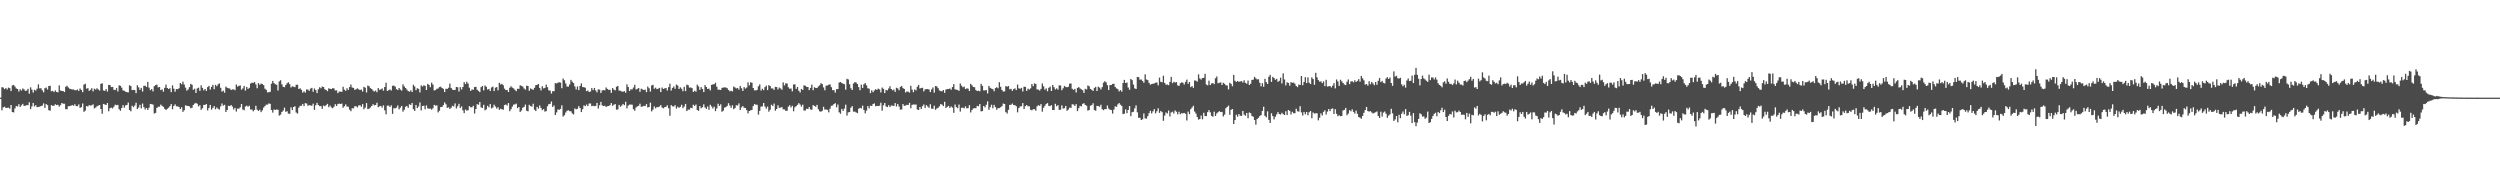 <?xml version="1.0" encoding="UTF-8"?>
<svg xmlns="http://www.w3.org/2000/svg" width="1920" height="150">
  <path d="M0 75.000h1v1.000H0zM1 66.969h1v17.780H1zM2 67.212h1v15.277H2zM3 68.462h1v13.475H3zM4 67.636h1v15.250H4zM5 68.693h1v14.155H5zM6 67.265h1v15.377H6zM7 67.683h1v15.822H7zM8 69.946h1v10.714H8zM9 65.606h1v20.467H9zM10 65.208h1v21.101H10zM11 66.470h1v16.806H11zM12 67.897h1v13.537H12zM13 68.331h1v13.460H13zM14 70.314h1v9.692H14zM15 68.581h1v13.607H15zM16 69.537h1v11.363H16zM17 67.930h1v11.864H17zM18 68.666h1v12.746H18zM19 69.859h1v11.274H19zM20 69.527h1v11.237H20zM21 68.195h1v12.619H21zM22 71.923h1v6.595H22zM23 67.068h1v16.735H23zM24 68.798h1v12.911H24zM25 71.064h1v7.990H25zM26 68.969h1v12.729H26zM27 69.572h1v11.221H27zM28 68.118h1v14.207H28zM29 64.785h1v17.317H29zM30 67.838h1v14.091H30zM31 67.788h1v13.647H31zM32 69.388h1v11.717H32zM33 70.926h1v8.465H33zM34 67.766h1v15.069H34zM35 67.246h1v12.636H35zM36 68.774h1v11.952H36zM37 66.097h1v18.520H37zM38 65.843h1v19.190H38zM39 70.102h1v10.660H39zM40 69.789h1v11.508H40zM41 70.736h1v10.486H41zM42 69.408h1v10.670H42zM43 70.592h1v10.097H43zM44 70.926h1v9.558H44zM45 65.585h1v16.341H45zM46 69.485h1v11.235H46zM47 69.896h1v9.216H47zM48 69.931h1v9.755H48zM49 70.709h1v8.956H49zM50 66.667h1v17.187H50zM51 65.825h1v18.043H51zM52 67.170h1v14.415H52zM53 68.072h1v13.416H53zM54 68.471h1v12.707H54zM55 68.781h1v11.895H55zM56 68.636h1v12.575H56zM57 69.266h1v10.804H57zM58 69.303h1v12.152H58zM59 68.723h1v12.863H59zM60 69.821h1v10.335H60zM61 67.935h1v14.896H61zM62 69.091h1v13.238H62zM63 70.777h1v8.673H63zM64 64.950h1v20.954H64zM65 64.300h1v20.637H65zM66 68.106h1v13.373H66zM67 67.664h1v14.150H67zM68 69.803h1v10.944H68zM69 68.945h1v12.170H69zM70 67.712h1v13.115H70zM71 70.201h1v9.967H71zM72 68.107h1v15.144H72zM73 68.779h1v13.838H73zM74 67.785h1v13.860H74zM75 68.715h1v12.395H75zM76 69.556h1v11.089H76zM77 64.431h1v19.292H77zM78 63.953h1v23.398H78zM79 69.428h1v10.412H79zM80 69.762h1v10.471H80zM81 68.382h1v12.282H81zM82 70.323h1v8.809H82zM83 65.194h1v20.273H83zM84 65.331h1v17.762H84zM85 66.850h1v15.848H85zM86 66.789h1v16.532H86zM87 68.908h1v13.026H87zM88 69.188h1v11.179H88zM89 67.680h1v13.099H89zM90 70.254h1v10.277H90zM91 65.514h1v18.413H91zM92 65.877h1v19.225H92zM93 67.310h1v15.645H93zM94 69.402h1v11.354H94zM95 69.704h1v12.990H95zM96 70.443h1v10.519H96zM97 70.741h1v9.838H97zM98 70.976h1v7.779H98zM99 65.489h1v19.016H99zM100 66.121h1v19.405H100zM101 69.187h1v12.000H101zM102 69.023h1v13.245H102zM103 69.186h1v11.876H103zM104 71.515h1v7.385H104zM105 65.465h1v18.297H105zM106 67.069h1v15.522H106zM107 68.981h1v11.528H107zM108 67.492h1v15.765H108zM109 70.287h1v9.212H109zM110 65.871h1v16.387H110zM111 65.832h1v18.297H111zM112 66.790h1v16.159H112zM113 62.853h1v21.576H113zM114 67.317h1v15.408H114zM115 69.284h1v10.551H115zM116 68.367h1v11.655H116zM117 70.201h1v10.147H117zM118 66.176h1v20.995H118zM119 65.323h1v21.375H119zM120 64.983h1v17.915H120zM121 67.115h1v14.857H121zM122 66.812h1v15.085H122zM123 69.214h1v11.124H123zM124 68.600h1v12.726H124zM125 70.402h1v11.658H125zM126 67.441h1v16.162H126zM127 64.985h1v19.557H127zM128 67.563h1v15.985H128zM129 68.379h1v14.378H129zM130 67.753h1v13.832H130zM131 70.738h1v9.211H131zM132 65.589h1v18.340H132zM133 68.092h1v13.261H133zM134 70.415h1v9.722H134zM135 68.339h1v13.308H135zM136 68.527h1v13.123H136zM137 67.807h1v14.349H137zM138 63.736h1v19.999H138zM139 64.721h1v17.704H139zM140 62.670h1v23.259H140zM141 64.942h1v19.718H141zM142 67.259h1v13.641H142zM143 69.571h1v11.709H143zM144 68.690h1v12.716H144zM145 66.921h1v14.802H145zM146 64.398h1v18.736H146zM147 65.120h1v17.615H147zM148 68.969h1v11.597H148zM149 68.171h1v11.401H149zM150 71.388h1v7.621H150zM151 67.878h1v11.847H151zM152 67.323h1v14.401H152zM153 69.810h1v10.995H153zM154 65.527h1v18.823H154zM155 67.493h1v15.645H155zM156 69.388h1v11.217H156zM157 68.362h1v12.172H157zM158 69.846h1v10.056H158zM159 66.931h1v17.920H159zM160 65.934h1v16.971H160zM161 68.789h1v11.807H161zM162 66.718h1v17.507H162zM163 65.174h1v17.682H163zM164 68.527h1v12.935H164zM165 65.172h1v18.762H165zM166 66.194h1v16.389H166zM167 64.833h1v18.724H167zM168 64.029h1v20.153H168zM169 67.442h1v14.275H169zM170 70.366h1v9.085H170zM171 69.645h1v11.499H171zM172 71.194h1v9.282H172zM173 66.497h1v19.532H173zM174 67.425h1v17.062H174zM175 67.777h1v13.484H175zM176 67.996h1v13.513H176zM177 69.111h1v11.524H177zM178 68.668h1v13.178H178zM179 68.618h1v15.466H179zM180 69.281h1v13.580H180zM181 64.933h1v20.704H181zM182 66.529h1v16.852H182zM183 65.950h1v17.493H183zM184 65.562h1v16.872H184zM185 68.854h1v11.023H185zM186 67.954h1v16.123H186zM187 66.002h1v18.736H187zM188 69.599h1v12.231H188zM189 66.750h1v14.388H189zM190 68.276h1v13.658H190zM191 67.425h1v13.794H191zM192 64.177h1v19.965H192zM193 63.509h1v20.613H193zM194 63.701h1v21.818H194zM195 62.965h1v21.467H195zM196 64.801h1v16.440H196zM197 67.764h1v16.475H197zM198 63.846h1v21.389H198zM199 65.112h1v19.150H199zM200 64.143h1v21.972H200zM201 64.543h1v20.245H201zM202 65.385h1v17.247H202zM203 68.073h1v13.425H203zM204 69.014h1v11.366H204zM205 70.944h1v9.384H205zM206 70.788h1v8.644H206zM207 70.519h1v9.260H207zM208 64.288h1v20.172H208zM209 62.167h1v24.308H209zM210 63.836h1v20.278H210zM211 64.741h1v19.669H211zM212 65.069h1v19.016H212zM213 69.463h1v14.888H213zM214 62.496h1v26.291H214zM215 61.634h1v26.431H215zM216 64.744h1v21.280H216zM217 66.666h1v18.262H217zM218 66.945h1v15.719H218zM219 65.273h1v20.659H219zM220 63.932h1v21.492H220zM221 63.168h1v24.061H221zM222 64.636h1v22.749H222zM223 67.188h1v15.258H223zM224 66.316h1v18.193H224zM225 66.582h1v15.582H225zM226 66.992h1v14.626H226zM227 65.185h1v21.251H227zM228 65.005h1v22.247H228zM229 68.291h1v14.400H229zM230 67.851h1v13.414H230zM231 68.936h1v12.319H231zM232 71.112h1v8.715H232zM233 70.151h1v11.338H233zM234 71.133h1v8.048H234zM235 68.659h1v10.832H235zM236 68.800h1v12.449H236zM237 69.744h1v10.940H237zM238 68.046h1v12.958H238zM239 67.507h1v13.693H239zM240 70.459h1v9.152H240zM241 67.955h1v16.445H241zM242 69.189h1v11.675H242zM243 71.481h1v7.534H243zM244 68.549h1v12.073H244zM245 67.006h1v14.507H245zM246 67.796h1v13.734H246zM247 66.456h1v17.132H247zM248 66.815h1v14.216H248zM249 68.532h1v13.065H249zM250 69.121h1v11.615H250zM251 70.057h1v9.689H251zM252 67.830h1v14.478H252zM253 68.244h1v12.808H253zM254 68.379h1v14.098H254zM255 67.741h1v15.400H255zM256 67.889h1v14.069H256zM257 69.476h1v10.557H257zM258 69.381h1v12.037H258zM259 71.550h1v8.405H259zM260 70.349h1v9.203H260zM261 70.333h1v9.549H261zM262 70.531h1v8.992H262zM263 66.627h1v16.110H263zM264 68.842h1v12.796H264zM265 69.774h1v10.408H265zM266 67.780h1v14.025H266zM267 69.059h1v12.919H267zM268 66.871h1v17.363H268zM269 64.912h1v20.465H269zM270 67.178h1v15.902H270zM271 67.531h1v15.695H271zM272 68.999h1v12.590H272zM273 68.568h1v13.030H273zM274 67.853h1v14.624H274zM275 68.561h1v12.446H275zM276 69.168h1v11.637H276zM277 68.693h1v13.303H277zM278 70.290h1v9.703H278zM279 66.664h1v17.263H279zM280 67.387h1v15.270H280zM281 71.011h1v8.215H281zM282 65.690h1v18.056H282zM283 66.240h1v17.243H283zM284 67.671h1v14.884H284zM285 68.332h1v13.061H285zM286 69.556h1v10.474H286zM287 70.302h1v10.619H287zM288 69.509h1v11.114H288zM289 70.819h1v8.073H289zM290 67.656h1v14.706H290zM291 68.947h1v12.718H291zM292 68.682h1v12.667H292zM293 67.923h1v14.732H293zM294 69.621h1v11.254H294zM295 66.799h1v17.952H295zM296 63.558h1v24.265H296zM297 69.821h1v11.301H297zM298 69.341h1v11.739H298zM299 68.732h1v13.464H299zM300 69.486h1v11.387H300zM301 65.891h1v21.538H301zM302 65.733h1v17.439H302zM303 66.524h1v16.666H303zM304 68.429h1v14.209H304zM305 69.153h1v11.847H305zM306 67.600h1v16.360H306zM307 68.795h1v13.890H307zM308 69.559h1v11.799H308zM309 64.767h1v20.986H309zM310 66.332h1v18.006H310zM311 67.602h1v14.377H311zM312 68.759h1v12.647H312zM313 69.928h1v12.855H313zM314 70.396h1v9.672H314zM315 69.378h1v11.248H315zM316 70.648h1v8.409H316zM317 65.083h1v18.769H317zM318 66.391h1v18.803H318zM319 69.267h1v11.356H319zM320 67.749h1v15.240H320zM321 68.253h1v13.539H321zM322 70.964h1v7.719H322zM323 65.531h1v19.255H323zM324 66.465h1v14.943H324zM325 65.530h1v15.678H325zM326 65.883h1v18.044H326zM327 69.134h1v11.833H327zM328 64.420h1v18.793H328zM329 65.241h1v18.308H329zM330 66.979h1v16.356H330zM331 63.492h1v20.756H331zM332 64.921h1v18.268H332zM333 69.475h1v11.074H333zM334 69.155h1v12.014H334zM335 68.206h1v12.700H335zM336 67.931h1v18.383H336zM337 66.855h1v18.174H337zM338 66.584h1v15.620H338zM339 67.601h1v14.599H339zM340 68.230h1v12.518H340zM341 70.662h1v7.980H341zM342 68.168h1v11.921H342zM343 68.314h1v14.519H343zM344 67.365h1v14.993H344zM345 64.206h1v19.496H345zM346 67.546h1v15.186H346zM347 68.793h1v12.429H347zM348 69.149h1v12.593H348zM349 69.028h1v10.383H349zM350 66.749h1v16.567H350zM351 67.043h1v14.616H351zM352 70.273h1v9.441H352zM353 66.929h1v16.035H353zM354 68.715h1v13.002H354zM355 66.811h1v17.924H355zM356 63.093h1v23.806H356zM357 64.576h1v19.537H357zM358 62.748h1v22.188H358zM359 64.174h1v20.492H359zM360 67.346h1v14.160H360zM361 69.783h1v12.606H361zM362 68.719h1v13.724H362zM363 68.938h1v12.320H363zM364 66.889h1v20.311H364zM365 66.646h1v17.084H365zM366 68.921h1v11.120H366zM367 69.769h1v10.662H367zM368 70.733h1v7.613H368zM369 66.898h1v15.541H369zM370 66.002h1v16.952H370zM371 69.418h1v11.060H371zM372 65.620h1v19.110H372zM373 66.621h1v17.326H373zM374 68.748h1v12.501H374zM375 68.307h1v14.111H375zM376 69.848h1v10.091H376zM377 67.190h1v16.083H377zM378 66.500h1v16.092H378zM379 69.961h1v10.440H379zM380 67.304h1v14.505H380zM381 66.863h1v16.518H381zM382 69.368h1v13.005H382zM383 63.560h1v20.804H383zM384 64.889h1v18.599H384zM385 64.380h1v19.514H385zM386 65.504h1v18.761H386zM387 68.074h1v12.648H387zM388 69.224h1v10.988H388zM389 69.052h1v12.006H389zM390 70.668h1v8.473H390zM391 67.400h1v18.010H391zM392 66.251h1v17.683H392zM393 67.276h1v14.604H393zM394 67.868h1v12.471H394zM395 69.042h1v11.133H395zM396 70.043h1v9.499H396zM397 68.144h1v14.886H397zM398 68.226h1v13.964H398zM399 65.461h1v20.613H399zM400 65.944h1v18.929H400zM401 66.508h1v16.239H401zM402 67.925h1v14.195H402zM403 68.852h1v11.476H403zM404 65.777h1v19.256H404zM405 66.037h1v19.476H405zM406 69.749h1v10.759H406zM407 67.892h1v13.568H407zM408 68.491h1v13.370H408zM409 68.962h1v10.711H409zM410 67.443h1v16.821H410zM411 65.408h1v19.867H411zM412 65.183h1v16.928H412zM413 64.456h1v19.019H413zM414 67.512h1v13.482H414zM415 69.406h1v13.476H415zM416 66.227h1v18.340H416zM417 67.872h1v15.922H417zM418 67.479h1v18.246H418zM419 65.043h1v20.304H419zM420 66.959h1v14.649H420zM421 69.365h1v10.603H421zM422 69.572h1v10.200H422zM423 71.812h1v6.192H423zM424 69.992h1v12.146H424zM425 70.117h1v10.892H425zM426 63.785h1v24.539H426zM427 64.125h1v22.221H427zM428 63.451h1v20.610H428zM429 63.244h1v21.100H429zM430 63.456h1v20.167H430zM431 67.746h1v13.161H431zM432 60.323h1v29.149H432zM433 61.619h1v26.927H433zM434 64.102h1v22.323H434zM435 66.443h1v18.628H435zM436 66.508h1v18.179H436zM437 64.797h1v20.560H437zM438 61.362h1v24.131H438zM439 62.741h1v24.373H439zM440 63.814h1v24.083H440zM441 66.341h1v16.979H441zM442 68.724h1v15.247H442zM443 66.426h1v17.123H443zM444 69.245h1v12.289H444zM445 66.005h1v16.972H445zM446 64.030h1v22.054H446zM447 66.858h1v17.008H447zM448 66.976h1v13.946H448zM449 67.361h1v14.136H449zM450 69.974h1v10.291H450zM451 69.459h1v12.040H451zM452 70.646h1v8.847H452zM453 70.226h1v9.235H453zM454 67.637h1v13.918H454zM455 69.187h1v11.993H455zM456 67.552h1v14.015H456zM457 69.434h1v11.906H457zM458 70.911h1v8.156H458zM459 68.618h1v14.758H459zM460 68.858h1v11.966H460zM461 71.363h1v6.872H461zM462 69.471h1v11.481H462zM463 69.114h1v12.342H463zM464 69.428h1v11.774H464zM465 67.163h1v14.937H465zM466 68.297h1v13.245H466zM467 69.024h1v12.364H467zM468 68.989h1v11.802H468zM469 71.330h1v7.832H469zM470 67.651h1v13.625H470zM471 68.789h1v11.666H471zM472 69.352h1v10.578H472zM473 66.617h1v17.612H473zM474 65.990h1v18.010H474zM475 69.522h1v11.030H475zM476 69.663h1v12.286H476zM477 70.227h1v10.821H477zM478 70.458h1v9.378H478zM479 69.976h1v10.841H479zM480 71.201h1v6.918H480zM481 64.767h1v18.482H481zM482 66.799h1v14.317H482zM483 69.835h1v10.499H483zM484 68.623h1v11.638H484zM485 68.660h1v11.764H485zM486 67.215h1v16.639H486zM487 65.105h1v19.950H487zM488 68.700h1v13.841H488zM489 68.184h1v13.523H489zM490 67.585h1v13.727H490zM491 70.527h1v9.083H491zM492 68.115h1v13.860H492zM493 68.676h1v13.145H493zM494 69.158h1v12.072H494zM495 68.793h1v12.677H495zM496 70.764h1v9.188H496zM497 66.480h1v16.030H497zM498 67.784h1v14.412H498zM499 70.336h1v8.532H499zM500 65.626h1v19.907H500zM501 65.132h1v19.099H501zM502 68.167h1v13.571H502zM503 67.304h1v15.913H503zM504 68.438h1v13.822H504zM505 68.122h1v14.134H505zM506 67.477h1v14.343H506zM507 70.727h1v9.971H507zM508 67.221h1v15.404H508zM509 68.308h1v14.916H509zM510 67.882h1v14.454H510zM511 67.567h1v14.437H511zM512 69.473h1v11.402H512zM513 66.915h1v16.243H513zM514 64.265h1v24.670H514zM515 69.555h1v11.171H515zM516 67.513h1v14.132H516zM517 66.388h1v15.420H517zM518 68.131h1v12.643H518zM519 64.919h1v18.492H519zM520 65.688h1v16.285H520zM521 68.343h1v14.423H521zM522 67.083h1v15.007H522zM523 68.135h1v12.346H523zM524 70.027h1v13.088H524zM525 66.670h1v15.153H525zM526 69.996h1v9.849H526zM527 65.036h1v20.285H527zM528 65.440h1v18.752H528zM529 67.267h1v16.945H529zM530 67.187h1v15.607H530zM531 67.698h1v15.381H531zM532 70.587h1v9.857H532zM533 69.670h1v11.679H533zM534 70.386h1v9.896H534zM535 65.009h1v19.485H535zM536 66.361h1v18.795H536zM537 68.977h1v12.490H537zM538 66.928h1v16.212H538zM539 68.315h1v14.072H539zM540 70.712h1v9.428H540zM541 65.311h1v17.242H541zM542 66.793h1v16.806H542zM543 68.310h1v13.436H543zM544 68.045h1v16.279H544zM545 69.415h1v11.066H545zM546 65.179h1v16.577H546zM547 64.797h1v18.501H547zM548 64.626h1v17.309H548zM549 63.520h1v21.851H549zM550 66.563h1v16.673H550zM551 68.847h1v10.801H551zM552 68.845h1v12.498H552zM553 69.127h1v10.983H553zM554 67.469h1v18.354H554zM555 67.236h1v17.784H555zM556 67.137h1v15.499H556zM557 67.170h1v15.105H557zM558 67.724h1v13.584H558zM559 69.077h1v10.184H559zM560 70.084h1v10.974H560zM561 69.701h1v13.113H561zM562 70.183h1v10.727H562zM563 66.477h1v17.398H563zM564 67.197h1v15.805H564zM565 67.920h1v12.919H565zM566 67.544h1v13.499H566zM567 68.861h1v10.549H567zM568 65.974h1v18.546H568zM569 67.722h1v14.782H569zM570 69.836h1v11.613H570zM571 66.904h1v15.837H571zM572 68.049h1v14.969H572zM573 67.207h1v17.359H573zM574 63.237h1v23.864H574zM575 65.591h1v19.666H575zM576 63.245h1v21.549H576zM577 63.539h1v20.863H577zM578 67.559h1v13.882H578zM579 69.362h1v10.578H579zM580 69.438h1v11.012H580zM581 69.001h1v11.452H581zM582 66.249h1v21.753H582zM583 64.827h1v20.321H583zM584 69.511h1v12.376H584zM585 68.129h1v13.566H585zM586 69.286h1v9.811H586zM587 66.921h1v14.922H587zM588 65.730h1v17.741H588zM589 69.158h1v12.734H589zM590 65.400h1v20.368H590zM591 66.093h1v18.256H591zM592 67.876h1v12.571H592zM593 67.965h1v13.473H593zM594 68.995h1v10.557H594zM595 66.647h1v18.371H595zM596 66.859h1v16.858H596zM597 68.684h1v12.224H597zM598 67.218h1v15.700H598zM599 67.950h1v14.668H599zM600 68.929h1v13.276H600zM601 63.272h1v20.678H601zM602 65.590h1v18.484H602zM603 63.941h1v21.222H603zM604 64.159h1v20.886H604zM605 67.017h1v14.883H605zM606 68.159h1v12.678H606zM607 67.983h1v14.563H607zM608 70.137h1v11.128H608zM609 64.855h1v20.620H609zM610 64.771h1v17.646H610zM611 68.262h1v13.236H611zM612 66.774h1v13.714H612zM613 69.689h1v9.539H613zM614 71.033h1v9.244H614zM615 68.326h1v13.566H615zM616 69.082h1v11.283H616zM617 65.527h1v19.367H617zM618 65.859h1v19.024H618zM619 66.716h1v16.812H619zM620 66.823h1v16.955H620zM621 69.200h1v12.984H621zM622 67.538h1v16.526H622zM623 65.047h1v19.244H623zM624 69.296h1v11.442H624zM625 67.005h1v14.355H625zM626 67.517h1v14.492H626zM627 67.633h1v12.919H627zM628 66.337h1v17.586H628zM629 65.532h1v19.918H629zM630 63.889h1v21.900H630zM631 64.575h1v20.530H631zM632 67.117h1v14.893H632zM633 69.319h1v14.834H633zM634 65.815h1v18.232H634zM635 65.661h1v18.711H635zM636 65.080h1v21.170H636zM637 64.816h1v18.629H637zM638 66.993h1v14.250H638zM639 69.292h1v11.709H639zM640 69.246h1v10.654H640zM641 71.113h1v8.131H641zM642 68.444h1v13.972H642zM643 68.381h1v11.887H643zM644 63.363h1v22.918H644zM645 62.959h1v24.408H645zM646 63.745h1v19.900H646zM647 64.312h1v20.864H647zM648 64.679h1v18.747H648zM649 68.869h1v11.511H649zM650 60.524h1v28.256H650zM651 61.032h1v25.279H651zM652 64.694h1v21.340H652zM653 67.779h1v14.927H653zM654 69.119h1v12.379H654zM655 64.108h1v21.659H655zM656 63.063h1v22.645H656zM657 63.401h1v22.902H657zM658 64.510h1v22.402H658zM659 66.939h1v16.581H659zM660 69.294h1v13.556H660zM661 65.014h1v18.249H661zM662 67.551h1v13.588H662zM663 64.711h1v19.727H663zM664 63.772h1v23.253H664zM665 65.518h1v19.415H665zM666 67.805h1v13.665H666zM667 68.109h1v15.155H667zM668 71.530h1v9.608H668zM669 69.390h1v12.027H669zM670 70.809h1v9.122H670zM671 69.477h1v9.933H671zM672 68.500h1v13.094H672zM673 69.038h1v12.262H673zM674 68.038h1v13.403H674zM675 68.641h1v12.532H675zM676 70.948h1v7.932H676zM677 67.220h1v17.776H677zM678 68.205h1v12.699H678zM679 71.434h1v7.665H679zM680 69.035h1v12.669H680zM681 69.424h1v12.849H681zM682 67.935h1v12.848H682zM683 66.239h1v15.988H683zM684 68.370h1v12.664H684zM685 69.396h1v11.731H685zM686 68.754h1v12.712H686zM687 70.544h1v8.621H687zM688 67.381h1v14.390H688zM689 67.871h1v11.947H689zM690 69.336h1v12.507H690zM691 66.740h1v17.467H691zM692 66.011h1v18.076H692zM693 67.695h1v12.238H693zM694 68.306h1v12.985H694zM695 71.014h1v10.015H695zM696 70.252h1v10.230H696zM697 70.397h1v10.247H697zM698 71.114h1v7.868H698zM699 65.872h1v17.296H699zM700 68.831h1v11.733H700zM701 70.833h1v9.370H701zM702 68.673h1v11.726H702zM703 69.410h1v10.821H703zM704 66.614h1v17.477H704zM705 65.250h1v19.205H705zM706 67.922h1v14.277H706zM707 67.631h1v16.120H707zM708 67.374h1v14.178H708zM709 70.197h1v10.008H709zM710 68.602h1v14.289H710zM711 68.512h1v12.215H711zM712 68.340h1v13.459H712zM713 68.743h1v14.033H713zM714 70.682h1v9.319H714zM715 68.681h1v14.740H715zM716 67.196h1v16.423H716zM717 71.134h1v10.066H717zM718 66.031h1v18.321H718zM719 66.376h1v16.934H719zM720 67.758h1v15.028H720zM721 69.493h1v12.189H721zM722 69.966h1v9.962H722zM723 70.137h1v10.259H723zM724 69.135h1v12.362H724zM725 71.276h1v6.881H725zM726 68.769h1v14.156H726zM727 68.386h1v13.659H727zM728 68.334h1v12.973H728zM729 67.942h1v14.934H729zM730 68.937h1v12.808H730zM731 66.869h1v15.744H731zM732 64.618h1v22.032H732zM733 68.598h1v11.674H733zM734 68.853h1v13.425H734zM735 69.053h1v14.028H735zM736 69.806h1v10.461H736zM737 64.153h1v21.571H737zM738 65.801h1v16.971H738zM739 67.000h1v15.664H739zM740 66.509h1v16.686H740zM741 68.392h1v13.265H741zM742 67.835h1v15.341H742zM743 68.082h1v14.945H743zM744 69.905h1v10.865H744zM745 64.385h1v21.987H745zM746 65.507h1v19.021H746zM747 66.815h1v16.491H747zM748 67.014h1v16.097H748zM749 69.176h1v13.916H749zM750 69.937h1v11.365H750zM751 69.612h1v11.993H751zM752 70.097h1v9.772H752zM753 64.346h1v21.218H753zM754 65.957h1v19.345H754zM755 69.443h1v11.940H755zM756 69.416h1v13.054H756zM757 69.170h1v11.303H757zM758 71.719h1v6.140H758zM759 66.013h1v18.353H759zM760 67.456h1v14.868H760zM761 68.088h1v12.347H761zM762 68.472h1v14.673H762zM763 70.080h1v10.448H763zM764 67.649h1v14.605H764zM765 66.984h1v17.361H765zM766 67.795h1v15.259H766zM767 63.132h1v19.913H767zM768 66.629h1v15.751H768zM769 69.074h1v12.468H769zM770 70.312h1v9.209H770zM771 70.216h1v9.647H771zM772 66.102h1v20.030H772zM773 66.629h1v20.577H773zM774 66.100h1v18.293H774zM775 68.553h1v12.026H775zM776 68.181h1v12.244H776zM777 69.806h1v9.685H777zM778 68.451h1v12.226H778zM779 67.823h1v12.986H779zM780 69.148h1v12.485H780zM781 64.931h1v21.326H781zM782 67.769h1v15.204H782zM783 68.213h1v13.563H783zM784 67.499h1v14.070H784zM785 70.265h1v8.887H785zM786 66.566h1v17.166H786zM787 66.709h1v14.865H787zM788 69.850h1v10.792H788zM789 68.104h1v13.535H789zM790 68.748h1v12.847H790zM791 67.836h1v16.441H791zM792 64.503h1v20.207H792zM793 66.185h1v17.750H793zM794 64.015h1v19.825H794zM795 64.530h1v20.506H795zM796 68.709h1v12.941H796zM797 68.774h1v11.998H797zM798 69.566h1v11.728H798zM799 68.250h1v11.674H799zM800 64.109h1v21.643H800zM801 66.328h1v16.445H801zM802 68.886h1v12.390H802zM803 67.866h1v11.934H803zM804 70.106h1v9.064H804zM805 67.416h1v13.915H805zM806 66.519h1v14.991H806zM807 69.884h1v10.912H807zM808 65.275h1v19.209H808zM809 66.963h1v17.569H809zM810 68.728h1v10.997H810zM811 67.836h1v13.783H811zM812 68.873h1v11.879H812zM813 65.548h1v18.806H813zM814 65.668h1v18.583H814zM815 69.287h1v11.643H815zM816 67.785h1v15.634H816zM817 66.002h1v17.108H817zM818 66.745h1v14.610H818zM819 67.008h1v18.015H819zM820 66.627h1v17.498H820zM821 64.236h1v18.463H821zM822 64.116h1v18.743H822zM823 68.200h1v11.899H823zM824 69.023h1v11.279H824zM825 68.262h1v13.083H825zM826 71.003h1v8.982H826zM827 67.526h1v17.818H827zM828 66.857h1v16.223H828zM829 67.966h1v13.363H829zM830 68.583h1v13.125H830zM831 69.261h1v10.507H831zM832 71.385h1v7.853H832zM833 68.191h1v12.378H833zM834 68.692h1v12.492H834zM835 65.641h1v19.292H835zM836 66.274h1v18.264H836zM837 68.319h1v12.859H837zM838 68.942h1v11.839H838zM839 69.818h1v9.476H839zM840 67.476h1v17.028H840zM841 66.692h1v18.356H841zM842 69.895h1v11.421H842zM843 66.568h1v14.891H843zM844 67.295h1v14.662H844zM845 68.692h1v11.720H845zM846 66.927h1v16.934H846zM847 63.503h1v21.142H847zM848 62.398h1v21.393H848zM849 63.234h1v20.592H849zM850 65.456h1v15.585H850zM851 69.155h1v14.309H851zM852 65.350h1v18.858H852zM853 65.281h1v19.262H853zM854 64.453h1v22.808H854zM855 64.325h1v19.846H855zM856 66.752h1v14.919H856zM857 67.891h1v14.158H857zM858 68.454h1v11.736H858zM859 70.180h1v8.950H859zM860 69.221h1v11.168H860zM861 70.352h1v11.015H861zM862 63.675h1v23.924H862zM863 61.362h1v25.929H863zM864 63.765h1v20.252H864zM865 63.385h1v23.534H865zM866 67.163h1v17.264H866zM867 68.897h1v12.555H867zM868 60.625h1v28.628H868zM869 61.545h1v24.610H869zM870 64.961h1v20.842H870zM871 67.828h1v15.352H871zM872 68.374h1v12.596H872zM873 59.114h1v27.156H873zM874 59.231h1v31.222H874zM875 61.169h1v29.306H875zM876 61.004h1v31.167H876zM877 62.148h1v29.428H877zM878 63.537h1v23.608H878zM879 57.077h1v33.844H879zM880 61.024h1v30.117H880zM881 61.521h1v27.664H881zM882 63.617h1v23.253H882zM883 65.022h1v20.056H883zM884 64.493h1v22.661H884zM885 64.303h1v21.177H885zM886 64.053h1v19.750H886zM887 63.545h1v23.485H887zM888 63.341h1v22.114H888zM889 65.535h1v17.685H889zM890 59.592h1v27.079H890zM891 62.828h1v22.389H891zM892 63.157h1v22.948H892zM893 58.173h1v34.615H893zM894 63.704h1v25.088H894zM895 65.096h1v21.298H895zM896 64.934h1v22.196H896zM897 65.424h1v19.469H897zM898 62.906h1v26.553H898zM899 59.041h1v27.343H899zM900 63.875h1v21.906H900zM901 62.826h1v24.388H901zM902 63.366h1v21.466H902zM903 63.011h1v22.795H903zM904 65.535h1v22.254H904zM905 65.981h1v19.822H905zM906 63.957h1v23.746H906zM907 63.218h1v23.728H907zM908 63.535h1v23.510H908zM909 64.930h1v21.814H909zM910 62.855h1v24.561H910zM911 61.127h1v31.386H911zM912 64.358h1v21.326H912zM913 62.997h1v24.702H913zM914 66.921h1v16.951H914zM915 66.024h1v16.562H915zM916 67.503h1v13.776H916zM917 61.799h1v23.878H917zM918 61.956h1v25.273H918zM919 62.661h1v27.214H919zM920 57.086h1v34.793H920zM921 60.251h1v31.139H921zM922 61.056h1v27.672H922zM923 59.923h1v31.731H923zM924 59.770h1v26.874H924zM925 56.699h1v32.442H925zM926 64.905h1v24.222H926zM927 65.554h1v20.553H927zM928 61.941h1v22.629H928zM929 65.282h1v20.988H929zM930 64.061h1v24.905H930zM931 63.812h1v25.838H931zM932 64.599h1v21.149H932zM933 60.084h1v28.990H933zM934 58.736h1v28.403H934zM935 63.936h1v22.223H935zM936 63.547h1v21.868H936zM937 63.253h1v22.804H937zM938 65.218h1v20.694H938zM939 63.580h1v25.868H939zM940 64.368h1v23.657H940zM941 65.468h1v17.657H941zM942 65.624h1v16.479H942zM943 68.667h1v12.412H943zM944 63.589h1v24.567H944zM945 64.391h1v19.915H945zM946 66.262h1v17.517H946zM947 57.478h1v37.829H947zM948 62.005h1v30.223H948zM949 62.901h1v25.196H949zM950 62.151h1v27.446H950zM951 62.808h1v24.737H951zM952 62.566h1v26.337H952zM953 62.240h1v26.796H953zM954 63.383h1v21.797H954zM955 61.623h1v26.377H955zM956 63.573h1v25.364H956zM957 64.319h1v22.478H957zM958 61.876h1v28.963H958zM959 65.222h1v21.131H959zM960 64.288h1v22.659H960zM961 61.388h1v27.718H961zM962 61.183h1v28.488H962zM963 59.046h1v33.112H963zM964 60.155h1v35.612H964zM965 60.965h1v30.512H965zM966 60.889h1v29.649H966zM967 63.535h1v25.656H967zM968 66.285h1v22.097H968zM969 63.851h1v21.321H969zM970 66.618h1v15.367H970zM971 60.516h1v28.404H971zM972 63.048h1v27.006H972zM973 64.521h1v20.980H973zM974 58.939h1v33.132H974zM975 57.467h1v37.002H975zM976 62.864h1v24.120H976zM977 59.013h1v30.117H977zM978 59.969h1v31.749H978zM979 61.271h1v28.380H979zM980 60.519h1v27.330H980zM981 62.809h1v23.238H981zM982 62.071h1v25.458H982zM983 59.656h1v28.310H983zM984 64.084h1v22.500H984zM985 56.366h1v31.291H985zM986 61.054h1v27.292H986zM987 65.611h1v19.824H987zM988 63.196h1v25.170H988zM989 63.708h1v20.791H989zM990 65.813h1v19.342H990zM991 63.059h1v24.871H991zM992 63.577h1v22.293H992zM993 63.399h1v23.602H993zM994 64.321h1v22.633H994zM995 66.035h1v17.495H995zM996 66.911h1v18.547H996zM997 64.898h1v20.860H997zM998 65.263h1v16.293H998zM999 58.344h1v27.985H999zM1000 65.441h1v23.276H1000zM1001 62.990h1v22.994H1001zM1002 59.300h1v28.465H1002zM1003 63.807h1v22.196H1003zM1004 59.467h1v29.077H1004zM1005 63.530h1v22.701H1005zM1006 64.547h1v20.754H1006zM1007 59.439h1v31.390H1007zM1008 60.725h1v25.690H1008zM1009 65.140h1v22.125H1009zM1010 55.918h1v31.053H1010zM1011 59.374h1v27.634H1011zM1012 61.560h1v30.870H1012zM1013 62.698h1v27.703H1013zM1014 62.483h1v24.602H1014zM1015 63.856h1v24.810H1015zM1016 62.489h1v23.435H1016zM1017 66.154h1v18.572H1017zM1018 61.308h1v26.657H1018zM1019 66.448h1v19.245H1019zM1020 66.231h1v17.497H1020zM1021 66.024h1v19.301H1021zM1022 67.198h1v16.441H1022zM1023 65.790h1v17.479H1023zM1024 63.892h1v23.669H1024zM1025 67.911h1v15.949H1025zM1026 61.040h1v26.340H1026zM1027 62.565h1v26.680H1027zM1028 65.970h1v22.561H1028zM1029 61.247h1v28.052H1029zM1030 62.449h1v26.590H1030zM1031 63.730h1v21.103H1031zM1032 64.881h1v19.571H1032zM1033 65.319h1v17.576H1033zM1034 62.785h1v25.732H1034zM1035 61.039h1v26.213H1035zM1036 64.613h1v19.996H1036zM1037 62.563h1v22.944H1037zM1038 62.368h1v21.592H1038zM1039 63.212h1v22.715H1039zM1040 61.622h1v25.609H1040zM1041 62.979h1v21.978H1041zM1042 62.115h1v25.264H1042zM1043 60.792h1v29.120H1043zM1044 62.723h1v27.631H1044zM1045 58.321h1v32.848H1045zM1046 60.163h1v28.879H1046zM1047 61.683h1v24.951H1047zM1048 64.991h1v19.541H1048zM1049 64.570h1v17.581H1049zM1050 65.733h1v19.542H1050zM1051 62.409h1v23.302H1051zM1052 64.693h1v20.654H1052zM1053 62.987h1v23.366H1053zM1054 64.147h1v23.066H1054zM1055 65.434h1v21.196H1055zM1056 62.978h1v23.221H1056zM1057 65.109h1v20.481H1057zM1058 62.078h1v26.981H1058zM1059 59.873h1v30.700H1059zM1060 63.084h1v22.729H1060zM1061 62.169h1v27.322H1061zM1062 63.651h1v22.843H1062zM1063 64.065h1v21.604H1063zM1064 60.329h1v27.055H1064zM1065 59.297h1v31.189H1065zM1066 60.622h1v28.182H1066zM1067 59.551h1v28.261H1067zM1068 63.723h1v19.859H1068zM1069 65.930h1v21.084H1069zM1070 54.848h1v38.036H1070zM1071 58.760h1v32.931H1071zM1072 58.208h1v30.885H1072zM1073 60.089h1v33.873H1073zM1074 60.336h1v27.819H1074zM1075 59.751h1v31.040H1075zM1076 64.765h1v22.593H1076zM1077 66.273h1v19.307H1077zM1078 65.104h1v22.651H1078zM1079 67.260h1v16.516H1079zM1080 61.802h1v27.251H1080zM1081 60.271h1v28.185H1081zM1082 62.280h1v23.641H1082zM1083 62.015h1v26.794H1083zM1084 58.057h1v36.460H1084zM1085 63.757h1v23.109H1085zM1086 57.422h1v36.433H1086zM1087 52.143h1v44.791H1087zM1088 57.463h1v36.700H1088zM1089 60.470h1v30.894H1089zM1090 65.602h1v21.398H1090zM1091 60.654h1v27.135H1091zM1092 58.100h1v31.443H1092zM1093 60.221h1v29.153H1093zM1094 61.046h1v30.169H1094zM1095 61.979h1v28.351H1095zM1096 62.881h1v22.840H1096zM1097 57.331h1v37.158H1097zM1098 61.546h1v32.283H1098zM1099 59.443h1v31.852H1099zM1100 59.544h1v29.534H1100zM1101 61.035h1v26.404H1101zM1102 59.428h1v27.135H1102zM1103 61.193h1v28.113H1103zM1104 63.933h1v22.010H1104zM1105 65.244h1v21.657H1105zM1106 65.885h1v18.864H1106zM1107 67.082h1v15.656H1107zM1108 63.303h1v22.750H1108zM1109 62.451h1v21.843H1109zM1110 64.295h1v25.579H1110zM1111 60.243h1v32.725H1111zM1112 62.802h1v26.193H1112zM1113 64.468h1v23.040H1113zM1114 64.350h1v23.544H1114zM1115 65.321h1v20.279H1115zM1116 64.027h1v26.178H1116zM1117 61.086h1v23.931H1117zM1118 64.800h1v21.532H1118zM1119 61.973h1v24.182H1119zM1120 63.483h1v21.493H1120zM1121 64.848h1v21.169H1121zM1122 64.998h1v23.233H1122zM1123 65.705h1v22.243H1123zM1124 62.200h1v26.018H1124zM1125 61.843h1v29.813H1125zM1126 63.099h1v23.643H1126zM1127 61.880h1v27.833H1127zM1128 60.798h1v26.430H1128zM1129 58.942h1v35.789H1129zM1130 62.007h1v26.157H1130zM1131 60.632h1v27.923H1131zM1132 67.243h1v15.283H1132zM1133 66.927h1v16.521H1133zM1134 68.349h1v12.991H1134zM1135 60.401h1v28.256H1135zM1136 62.535h1v24.846H1136zM1137 61.553h1v26.700H1137zM1138 55.541h1v37.697H1138zM1139 59.505h1v29.555H1139zM1140 60.316h1v27.420H1140zM1141 62.040h1v30.373H1141zM1142 62.386h1v25.777H1142zM1143 58.080h1v29.439H1143zM1144 64.516h1v24.037H1144zM1145 65.080h1v20.846H1145zM1146 61.579h1v24.319H1146zM1147 62.808h1v23.796H1147zM1148 64.097h1v21.738H1148zM1149 63.517h1v25.633H1149zM1150 64.717h1v20.766H1150zM1151 61.767h1v26.301H1151zM1152 59.430h1v27.978H1152zM1153 65.659h1v21.022H1153zM1154 64.564h1v20.893H1154zM1155 64.184h1v22.098H1155zM1156 64.545h1v22.064H1156zM1157 63.542h1v25.312H1157zM1158 64.276h1v23.233H1158zM1159 66.431h1v17.687H1159zM1160 65.026h1v19.848H1160zM1161 67.581h1v15.918H1161zM1162 65.577h1v19.913H1162zM1163 65.427h1v18.501H1163zM1164 67.096h1v17.277H1164zM1165 58.622h1v34.525H1165zM1166 62.967h1v26.863H1166zM1167 65.234h1v20.975H1167zM1168 64.100h1v23.498H1168zM1169 64.107h1v21.880H1169zM1170 63.163h1v26.435H1170zM1171 62.150h1v28.886H1171zM1172 65.719h1v20.231H1172zM1173 64.303h1v23.703H1173zM1174 62.617h1v24.793H1174zM1175 65.077h1v21.283H1175zM1176 63.409h1v28.215H1176zM1177 65.639h1v20.557H1177zM1178 64.673h1v21.678H1178zM1179 61.961h1v26.830H1179zM1180 60.248h1v28.919H1180zM1181 60.869h1v30.661H1181zM1182 58.772h1v35.581H1182zM1183 60.336h1v30.389H1183zM1184 58.141h1v33.190H1184zM1185 63.650h1v26.324H1185zM1186 64.570h1v21.842H1186zM1187 62.879h1v23.619H1187zM1188 66.002h1v19.223H1188zM1189 61.740h1v28.556H1189zM1190 60.698h1v25.543H1190zM1191 64.461h1v20.726H1191zM1192 54.784h1v35.951H1192zM1193 57.906h1v37.720H1193zM1194 62.493h1v24.807H1194zM1195 62.253h1v25.628H1195zM1196 58.890h1v30.048H1196zM1197 61.693h1v26.619H1197zM1198 61.362h1v24.477H1198zM1199 63.609h1v20.352H1199zM1200 64.119h1v22.265H1200zM1201 56.775h1v30.106H1201zM1202 63.303h1v24.613H1202zM1203 57.412h1v29.985H1203zM1204 61.966h1v28.116H1204zM1205 63.265h1v22.078H1205zM1206 61.478h1v26.910H1206zM1207 62.839h1v26.025H1207zM1208 65.254h1v23.374H1208zM1209 62.068h1v24.673H1209zM1210 63.379h1v23.838H1210zM1211 63.918h1v21.691H1211zM1212 65.550h1v19.133H1212zM1213 66.877h1v15.541H1213zM1214 65.197h1v19.186H1214zM1215 65.172h1v18.613H1215zM1216 66.889h1v14.389H1216zM1217 63.500h1v24.923H1217zM1218 64.334h1v23.035H1218zM1219 62.728h1v23.222H1219zM1220 62.471h1v26.638H1220zM1221 63.629h1v25.238H1221zM1222 59.881h1v29.990H1222zM1223 62.577h1v24.598H1223zM1224 64.376h1v21.606H1224zM1225 61.686h1v30.071H1225zM1226 63.570h1v23.538H1226zM1227 65.065h1v20.384H1227zM1228 57.280h1v31.205H1228zM1229 61.771h1v27.357H1229zM1230 61.229h1v27.996H1230zM1231 63.121h1v23.812H1231zM1232 65.890h1v20.297H1232zM1233 64.675h1v23.897H1233zM1234 63.854h1v21.781H1234zM1235 67.190h1v16.222H1235zM1236 63.415h1v28.390H1236zM1237 63.573h1v24.337H1237zM1238 64.993h1v21.905H1238zM1239 63.206h1v21.893H1239zM1240 67.269h1v15.592H1240zM1241 67.732h1v15.275H1241zM1242 62.278h1v24.074H1242zM1243 66.378h1v16.409H1243zM1244 59.916h1v28.124H1244zM1245 61.603h1v28.414H1245zM1246 65.688h1v22.146H1246zM1247 60.479h1v29.680H1247zM1248 62.851h1v26.138H1248zM1249 64.578h1v21.172H1249zM1250 64.605h1v21.228H1250zM1251 64.439h1v19.331H1251zM1252 61.416h1v27.630H1252zM1253 61.325h1v26.955H1253zM1254 65.068h1v19.619H1254zM1255 62.444h1v23.174H1255zM1256 62.464h1v22.102H1256zM1257 62.619h1v23.988H1257zM1258 61.522h1v25.006H1258zM1259 62.889h1v22.950H1259zM1260 60.922h1v27.336H1260zM1261 56.893h1v33.907H1261zM1262 61.929h1v26.925H1262zM1263 56.176h1v39.824H1263zM1264 57.395h1v38.270H1264zM1265 60.782h1v28.969H1265zM1266 60.527h1v28.626H1266zM1267 63.357h1v20.535H1267zM1268 66.516h1v14.680H1268zM1269 64.800h1v18.937H1269zM1270 64.701h1v17.914H1270zM1271 64.064h1v21.913H1271zM1272 64.245h1v22.489H1272zM1273 64.389h1v21.476H1273zM1274 62.594h1v26.167H1274zM1275 64.658h1v22.344H1275zM1276 60.609h1v26.881H1276zM1277 58.585h1v33.983H1277zM1278 61.343h1v26.011H1278zM1279 59.752h1v26.345H1279zM1280 63.853h1v25.843H1280zM1281 63.968h1v20.199H1281zM1282 62.985h1v24.038H1282zM1283 59.998h1v27.236H1283zM1284 61.750h1v23.829H1284zM1285 61.077h1v27.849H1285zM1286 62.698h1v22.595H1286zM1287 61.489h1v24.655H1287zM1288 57.841h1v36.456H1288zM1289 57.820h1v36.866H1289zM1290 58.429h1v32.357H1290zM1291 59.215h1v33.243H1291zM1292 60.860h1v26.197H1292zM1293 63.889h1v23.976H1293zM1294 65.219h1v22.725H1294zM1295 66.587h1v16.212H1295zM1296 65.427h1v18.579H1296zM1297 63.812h1v18.763H1297zM1298 59.755h1v27.821H1298zM1299 59.661h1v29.209H1299zM1300 63.089h1v23.332H1300zM1301 59.377h1v33.700H1301zM1302 57.544h1v39.562H1302zM1303 62.726h1v23.366H1303zM1304 59.718h1v32.743H1304zM1305 59.583h1v31.296H1305zM1306 61.979h1v24.857H1306zM1307 64.591h1v21.298H1307zM1308 67.340h1v19.678H1308zM1309 67.526h1v16.072H1309zM1310 64.963h1v19.331H1310zM1311 64.504h1v20.119H1311zM1312 61.083h1v30.799H1312zM1313 61.927h1v28.994H1313zM1314 63.251h1v23.743H1314zM1315 58.914h1v27.912H1315zM1316 59.524h1v27.172H1316zM1317 56.755h1v38.154H1317zM1318 57.935h1v32.691H1318zM1319 57.595h1v31.945H1319zM1320 64.134h1v24.106H1320zM1321 63.522h1v24.557H1321zM1322 66.461h1v17.625H1322zM1323 66.192h1v16.805H1323zM1324 67.271h1v15.820H1324zM1325 66.589h1v18.162H1325zM1326 60.036h1v29.013H1326zM1327 62.857h1v23.828H1327zM1328 65.888h1v19.891H1328zM1329 64.361h1v23.825H1329zM1330 63.076h1v21.482H1330zM1331 59.039h1v32.388H1331zM1332 62.459h1v25.579H1332zM1333 64.102h1v21.302H1333zM1334 62.283h1v25.464H1334zM1335 66.319h1v17.529H1335zM1336 70.000h1v11.769H1336zM1337 67.182h1v16.611H1337zM1338 67.673h1v16.894H1338zM1339 64.062h1v24.270H1339zM1340 62.298h1v26.797H1340zM1341 63.046h1v24.723H1341zM1342 60.504h1v29.738H1342zM1343 59.179h1v29.025H1343zM1344 61.827h1v24.540H1344zM1345 55.414h1v39.001H1345zM1346 59.058h1v28.911H1346zM1347 62.432h1v26.067H1347zM1348 63.915h1v22.246H1348zM1349 66.257h1v16.658H1349zM1350 67.634h1v13.676H1350zM1351 68.732h1v13.158H1351zM1352 68.951h1v12.168H1352zM1353 63.898h1v27.165H1353zM1354 61.541h1v27.980H1354zM1355 64.797h1v20.995H1355zM1356 62.489h1v25.613H1356zM1357 64.482h1v21.354H1357zM1358 56.350h1v34.547H1358zM1359 56.681h1v36.771H1359zM1360 64.163h1v24.674H1360zM1361 56.407h1v32.602H1361zM1362 64.556h1v23.288H1362zM1363 66.002h1v16.472H1363zM1364 63.787h1v25.770H1364zM1365 61.846h1v26.475H1365zM1366 59.335h1v27.265H1366zM1367 59.370h1v31.873H1367zM1368 62.697h1v25.061H1368zM1369 62.596h1v23.904H1369zM1370 65.052h1v21.609H1370zM1371 64.845h1v20.278H1371zM1372 60.487h1v23.570H1372zM1373 65.009h1v21.185H1373zM1374 66.525h1v19.507H1374zM1375 60.871h1v28.189H1375zM1376 62.798h1v21.633H1376zM1377 63.179h1v22.099H1377zM1378 62.163h1v27.149H1378zM1379 63.551h1v23.786H1379zM1380 64.599h1v22.733H1380zM1381 62.949h1v25.087H1381zM1382 65.383h1v19.544H1382zM1383 65.793h1v19.447H1383zM1384 62.197h1v21.885H1384zM1385 65.624h1v19.891H1385zM1386 63.197h1v24.344H1386zM1387 63.169h1v24.857H1387zM1388 62.786h1v23.647H1388zM1389 61.908h1v24.968H1389zM1390 63.516h1v22.377H1390zM1391 63.036h1v30.784H1391zM1392 62.346h1v31.249H1392zM1393 63.849h1v25.075H1393zM1394 58.414h1v30.134H1394zM1395 60.047h1v28.614H1395zM1396 63.330h1v22.219H1396zM1397 64.019h1v23.020H1397zM1398 65.509h1v20.660H1398zM1399 61.101h1v28.685H1399zM1400 61.051h1v28.376H1400zM1401 64.646h1v20.444H1401zM1402 61.281h1v27.310H1402zM1403 63.731h1v20.492H1403zM1404 68.755h1v12.729H1404zM1405 62.066h1v26.829H1405zM1406 60.049h1v29.387H1406zM1407 61.657h1v23.973H1407zM1408 62.073h1v28.887H1408zM1409 64.365h1v19.227H1409zM1410 63.182h1v21.603H1410zM1411 62.763h1v22.758H1411zM1412 65.474h1v16.936H1412zM1413 62.543h1v26.077H1413zM1414 64.277h1v24.099H1414zM1415 64.132h1v21.424H1415zM1416 62.070h1v24.626H1416zM1417 65.159h1v19.765H1417zM1418 61.683h1v25.302H1418zM1419 64.246h1v22.501H1419zM1420 63.868h1v21.253H1420zM1421 61.715h1v24.226H1421zM1422 64.907h1v19.734H1422zM1423 68.163h1v16.083H1423zM1424 64.263h1v23.427H1424zM1425 65.992h1v17.097H1425zM1426 60.523h1v28.224H1426zM1427 60.097h1v31.272H1427zM1428 62.621h1v24.059H1428zM1429 60.891h1v30.453H1429zM1430 62.426h1v24.118H1430zM1431 68.424h1v13.970H1431zM1432 66.842h1v17.196H1432zM1433 66.052h1v17.916H1433zM1434 63.859h1v20.949H1434zM1435 62.789h1v23.116H1435zM1436 64.436h1v21.198H1436zM1437 67.609h1v16.372H1437zM1438 64.328h1v20.942H1438zM1439 65.995h1v16.102H1439zM1440 61.972h1v26.031H1440zM1441 65.218h1v21.422H1441zM1442 66.564h1v16.496H1442zM1443 63.917h1v22.583H1443zM1444 64.956h1v21.109H1444zM1445 64.032h1v25.767H1445zM1446 59.960h1v28.767H1446zM1447 62.742h1v25.568H1447zM1448 59.101h1v28.165H1448zM1449 62.735h1v24.134H1449zM1450 64.602h1v21.645H1450zM1451 65.168h1v20.817H1451zM1452 66.254h1v17.733H1452zM1453 66.162h1v17.457H1453zM1454 60.104h1v33.109H1454zM1455 64.090h1v21.646H1455zM1456 62.530h1v25.182H1456zM1457 61.562h1v26.139H1457zM1458 67.169h1v16.581H1458zM1459 66.947h1v16.628H1459zM1460 65.510h1v18.702H1460zM1461 69.205h1v12.832H1461zM1462 61.184h1v26.568H1462zM1463 61.436h1v27.185H1463zM1464 67.478h1v16.287H1464zM1465 65.254h1v18.442H1465zM1466 65.777h1v15.741H1466zM1467 62.071h1v23.682H1467zM1468 62.944h1v22.173H1468zM1469 64.835h1v19.160H1469zM1470 64.159h1v23.182H1470zM1471 65.140h1v17.692H1471zM1472 68.662h1v12.646H1472zM1473 61.647h1v28.137H1473zM1474 61.762h1v29.535H1474zM1475 59.649h1v29.788H1475zM1476 60.090h1v32.111H1476zM1477 63.301h1v22.398H1477zM1478 64.664h1v18.304H1478zM1479 66.050h1v18.981H1479zM1480 65.586h1v18.539H1480zM1481 63.478h1v25.030H1481zM1482 63.722h1v23.990H1482zM1483 69.025h1v17.345H1483zM1484 62.528h1v27.060H1484zM1485 64.672h1v19.024H1485zM1486 66.334h1v17.073H1486zM1487 63.932h1v25.696H1487zM1488 64.145h1v23.100H1488zM1489 61.042h1v27.285H1489zM1490 63.951h1v24.450H1490zM1491 63.033h1v21.928H1491zM1492 64.064h1v20.543H1492zM1493 62.027h1v23.171H1493zM1494 67.490h1v17.833H1494zM1495 62.931h1v25.389H1495zM1496 64.751h1v21.252H1496zM1497 63.690h1v23.450H1497zM1498 66.158h1v19.485H1498zM1499 65.778h1v17.187H1499zM1500 63.070h1v29.031H1500zM1501 59.877h1v34.172H1501zM1502 62.910h1v27.391H1502zM1503 59.183h1v33.809H1503zM1504 61.939h1v27.293H1504zM1505 61.893h1v22.801H1505zM1506 63.311h1v20.786H1506zM1507 64.169h1v19.677H1507zM1508 62.377h1v22.068H1508zM1509 61.637h1v24.164H1509zM1510 66.940h1v17.744H1510zM1511 62.949h1v23.429H1511zM1512 63.384h1v21.343H1512zM1513 68.510h1v12.244H1513zM1514 62.850h1v23.824H1514zM1515 61.901h1v23.343H1515zM1516 64.849h1v22.380H1516zM1517 62.277h1v26.145H1517zM1518 66.071h1v19.248H1518zM1519 66.845h1v17.074H1519zM1520 65.471h1v17.987H1520zM1521 67.221h1v14.829H1521zM1522 61.888h1v26.628H1522zM1523 63.968h1v23.319H1523zM1524 62.998h1v23.016H1524zM1525 65.003h1v20.984H1525zM1526 67.473h1v16.728H1526zM1527 65.840h1v16.754H1527zM1528 65.104h1v18.965H1528zM1529 67.455h1v17.028H1529zM1530 63.678h1v26.544H1530zM1531 63.200h1v25.153H1531zM1532 64.770h1v20.029H1532zM1533 59.081h1v29.308H1533zM1534 59.170h1v29.345H1534zM1535 58.702h1v33.836H1535zM1536 58.003h1v29.409H1536zM1537 56.745h1v31.057H1537zM1538 63.320h1v25.671H1538zM1539 65.502h1v21.276H1539zM1540 67.843h1v13.610H1540zM1541 67.246h1v15.115H1541zM1542 68.811h1v14.962H1542zM1543 66.334h1v15.661H1543zM1544 59.961h1v28.877H1544zM1545 63.051h1v24.422H1545zM1546 65.364h1v21.196H1546zM1547 65.164h1v21.596H1547zM1548 64.808h1v19.175H1548zM1549 59.371h1v29.736H1549zM1550 63.390h1v24.686H1550zM1551 65.290h1v20.689H1551zM1552 64.262h1v22.008H1552zM1553 66.461h1v19.334H1553zM1554 69.098h1v14.412H1554zM1555 64.804h1v19.290H1555zM1556 64.886h1v19.029H1556zM1557 65.124h1v22.650H1557zM1558 62.580h1v25.807H1558zM1559 64.845h1v21.423H1559zM1560 63.008h1v21.085H1560zM1561 61.771h1v24.120H1561zM1562 64.113h1v19.121H1562zM1563 53.206h1v43.543H1563zM1564 58.331h1v31.443H1564zM1565 61.293h1v28.248H1565zM1566 64.117h1v26.030H1566zM1567 66.495h1v15.638H1567zM1568 68.044h1v13.836H1568zM1569 68.468h1v12.487H1569zM1570 67.995h1v13.765H1570zM1571 61.094h1v30.349H1571zM1572 61.146h1v30.301H1572zM1573 62.688h1v24.063H1573zM1574 60.037h1v29.196H1574zM1575 61.229h1v25.580H1575zM1576 59.132h1v32.035H1576zM1577 59.153h1v29.390H1577zM1578 64.171h1v22.349H1578zM1579 59.389h1v28.467H1579zM1580 65.532h1v20.560H1580zM1581 68.209h1v12.638H1581zM1582 64.554h1v22.928H1582zM1583 62.944h1v24.777H1583zM1584 59.277h1v27.514H1584zM1585 60.474h1v31.329H1585zM1586 64.346h1v22.403H1586zM1587 60.756h1v23.369H1587zM1588 65.652h1v17.666H1588zM1589 66.031h1v16.336H1589zM1590 64.867h1v21.336H1590zM1591 62.663h1v22.159H1591zM1592 67.774h1v16.186H1592zM1593 60.675h1v28.248H1593zM1594 63.078h1v22.045H1594zM1595 65.319h1v22.367H1595zM1596 63.022h1v24.647H1596zM1597 63.105h1v24.719H1597zM1598 64.096h1v22.933H1598zM1599 63.980h1v22.115H1599zM1600 66.113h1v16.735H1600zM1601 65.490h1v20.036H1601zM1602 64.925h1v18.525H1602zM1603 66.306h1v16.059H1603zM1604 63.864h1v22.153H1604zM1605 66.530h1v17.124H1605zM1606 63.838h1v24.670H1606zM1607 62.503h1v25.790H1607zM1608 64.375h1v20.352H1608zM1609 64.220h1v27.689H1609zM1610 59.868h1v34.457H1610zM1611 62.800h1v25.981H1611zM1612 59.999h1v31.104H1612zM1613 61.231h1v30.217H1613zM1614 63.860h1v22.234H1614zM1615 62.486h1v21.874H1615zM1616 63.749h1v20.448H1616zM1617 65.559h1v20.423H1617zM1618 66.466h1v23.149H1618zM1619 66.644h1v17.309H1619zM1620 63.829h1v22.155H1620zM1621 65.476h1v17.942H1621zM1622 69.895h1v10.213H1622zM1623 62.837h1v26.162H1623zM1624 62.894h1v24.647H1624zM1625 62.713h1v22.081H1625zM1626 61.428h1v28.610H1626zM1627 62.496h1v23.127H1627zM1628 62.833h1v24.501H1628zM1629 62.899h1v22.841H1629zM1630 64.620h1v19.755H1630zM1631 63.615h1v23.171H1631zM1632 62.104h1v25.709H1632zM1633 65.649h1v20.380H1633zM1634 63.626h1v23.615H1634zM1635 65.980h1v19.792H1635zM1636 61.513h1v26.089H1636zM1637 61.750h1v25.559H1637zM1638 64.800h1v20.504H1638zM1639 60.829h1v27.054H1639zM1640 63.560h1v22.876H1640zM1641 66.169h1v18.367H1641zM1642 64.117h1v20.955H1642zM1643 66.695h1v17.699H1643zM1644 58.517h1v29.451H1644zM1645 59.550h1v28.142H1645zM1646 63.546h1v23.562H1646zM1647 62.711h1v24.685H1647zM1648 63.808h1v20.847H1648zM1649 68.263h1v12.925H1649zM1650 65.767h1v17.354H1650zM1651 68.364h1v13.942H1651zM1652 63.814h1v20.719H1652zM1653 64.088h1v22.753H1653zM1654 65.133h1v19.576H1654zM1655 67.021h1v16.702H1655zM1656 65.398h1v17.785H1656zM1657 66.138h1v15.112H1657zM1658 62.569h1v22.784H1658zM1659 64.362h1v20.007H1659zM1660 68.017h1v13.272H1660zM1661 65.280h1v22.361H1661zM1662 65.563h1v18.515H1662zM1663 63.978h1v20.963H1663zM1664 63.696h1v23.628H1664zM1665 65.470h1v20.831H1665zM1666 60.490h1v26.837H1666zM1667 64.397h1v23.484H1667zM1668 65.545h1v20.004H1668zM1669 66.040h1v20.674H1669zM1670 65.319h1v21.033H1670zM1671 68.277h1v15.311H1671zM1672 59.469h1v29.650H1672zM1673 62.804h1v24.524H1673zM1674 63.815h1v25.756H1674zM1675 63.029h1v27.039H1675zM1676 63.858h1v24.049H1676zM1677 66.769h1v16.333H1677zM1678 67.201h1v16.833H1678zM1679 67.373h1v14.470H1679zM1680 60.881h1v27.927H1680zM1681 63.008h1v24.011H1681zM1682 68.457h1v14.800H1682zM1683 65.280h1v20.675H1683zM1684 66.212h1v16.170H1684zM1685 62.658h1v25.957H1685zM1686 63.806h1v23.207H1686zM1687 65.132h1v18.984H1687zM1688 63.232h1v22.431H1688zM1689 65.072h1v19.630H1689zM1690 67.486h1v15.811H1690zM1691 62.390h1v24.283H1691zM1692 63.745h1v21.811H1692zM1693 64.044h1v19.969H1693zM1694 61.949h1v25.306H1694zM1695 62.970h1v19.885H1695zM1696 63.995h1v21.783H1696zM1697 64.146h1v20.388H1697zM1698 67.365h1v18.544H1698zM1699 62.740h1v23.187H1699zM1700 65.344h1v20.079H1700zM1701 66.914h1v17.346H1701zM1702 60.904h1v25.800H1702zM1703 65.637h1v18.815H1703zM1704 65.811h1v21.654H1704zM1705 63.750h1v24.064H1705zM1706 64.828h1v22.927H1706zM1707 63.543h1v22.371H1707zM1708 63.844h1v26.479H1708zM1709 63.584h1v22.503H1709zM1710 61.572h1v26.160H1710zM1711 61.186h1v26.437H1711zM1712 65.824h1v19.562H1712zM1713 61.165h1v26.421H1713zM1714 66.656h1v18.993H1714zM1715 64.595h1v20.120H1715zM1716 63.928h1v20.753H1716zM1717 66.435h1v17.789H1717zM1718 63.835h1v25.694H1718zM1719 59.942h1v29.955H1719zM1720 61.250h1v26.100H1720zM1721 62.557h1v24.862H1721zM1722 60.894h1v24.892H1722zM1723 59.868h1v25.734H1723zM1724 61.849h1v27.657H1724zM1725 63.379h1v22.047H1725zM1726 62.411h1v23.964H1726zM1727 63.820h1v23.692H1727zM1728 64.771h1v21.869H1728zM1729 64.574h1v22.373H1729zM1730 66.593h1v18.279H1730zM1731 69.407h1v12.106H1731zM1732 65.919h1v21.248H1732zM1733 64.649h1v21.573H1733zM1734 66.337h1v20.793H1734zM1735 63.902h1v22.476H1735zM1736 66.553h1v18.509H1736zM1737 65.145h1v22.124H1737zM1738 65.837h1v17.969H1738zM1739 67.532h1v14.312H1739zM1740 62.864h1v26.313H1740zM1741 64.138h1v21.719H1741zM1742 62.913h1v23.201H1742zM1743 65.511h1v20.000H1743zM1744 66.106h1v18.214H1744zM1745 59.665h1v30.183H1745zM1746 60.089h1v28.460H1746zM1747 58.799h1v30.204H1747zM1748 59.000h1v34.909H1748zM1749 59.608h1v31.579H1749zM1750 63.912h1v23.378H1750zM1751 60.817h1v27.608H1751zM1752 60.192h1v29.338H1752zM1753 58.241h1v31.763H1753zM1754 58.246h1v30.470H1754zM1755 58.836h1v28.082H1755zM1756 64.092h1v25.498H1756zM1757 64.913h1v22.490H1757zM1758 67.456h1v18.510H1758zM1759 62.759h1v22.055H1759zM1760 65.129h1v19.217H1760zM1761 65.698h1v17.171H1761zM1762 62.284h1v27.123H1762zM1763 63.219h1v24.943H1763zM1764 65.714h1v18.398H1764zM1765 64.012h1v21.921H1765zM1766 64.566h1v20.797H1766zM1767 62.745h1v23.832H1767zM1768 65.055h1v21.360H1768zM1769 66.807h1v17.298H1769zM1770 65.354h1v17.576H1770zM1771 67.599h1v13.561H1771zM1772 64.876h1v17.361H1772zM1773 64.345h1v22.438H1773zM1774 62.612h1v25.299H1774zM1775 62.291h1v26.259H1775zM1776 61.702h1v29.869H1776zM1777 62.656h1v25.484H1777zM1778 62.578h1v23.260H1778zM1779 63.847h1v20.808H1779zM1780 65.463h1v17.991H1780zM1781 60.033h1v31.005H1781zM1782 56.975h1v35.691H1782zM1783 61.481h1v27.674H1783zM1784 61.568h1v26.356H1784zM1785 62.152h1v23.160H1785zM1786 63.051h1v22.763H1786zM1787 64.348h1v20.438H1787zM1788 65.844h1v20.229H1788zM1789 56.623h1v34.554H1789zM1790 57.734h1v34.031H1790zM1791 63.826h1v21.692H1791zM1792 63.124h1v27.113H1792zM1793 62.747h1v27.646H1793zM1794 62.378h1v27.180H1794zM1795 63.797h1v22.058H1795zM1796 65.034h1v19.518H1796zM1797 63.599h1v26.894H1797zM1798 62.400h1v25.066H1798zM1799 62.073h1v23.359H1799zM1800 60.961h1v28.416H1800zM1801 64.228h1v25.035H1801zM1802 65.222h1v20.438H1802zM1803 63.692h1v25.260H1803zM1804 64.750h1v22.734H1804zM1805 60.481h1v26.719H1805zM1806 60.371h1v24.896H1806zM1807 65.183h1v19.886H1807zM1808 63.448h1v24.799H1808zM1809 63.011h1v25.547H1809zM1810 62.050h1v22.065H1810zM1811 62.998h1v24.495H1811zM1812 60.772h1v26.565H1812zM1813 64.641h1v20.819H1813zM1814 65.932h1v19.461H1814zM1815 66.346h1v16.732H1815zM1816 61.604h1v26.994H1816zM1817 61.322h1v26.662H1817zM1818 64.296h1v21.621H1818zM1819 57.908h1v34.292H1819zM1820 60.540h1v30.814H1820zM1821 62.236h1v27.115H1821zM1822 61.247h1v28.453H1822zM1823 62.706h1v22.315H1823zM1824 57.387h1v31.584H1824zM1825 62.740h1v25.495H1825zM1826 62.808h1v24.284H1826zM1827 63.328h1v24.721H1827zM1828 62.665h1v25.918H1828zM1829 64.322h1v23.479H1829zM1830 61.553h1v25.876H1830zM1831 61.955h1v26.128H1831zM1832 63.613h1v23.514H1832zM1833 57.789h1v31.526H1833zM1834 61.037h1v27.044H1834zM1835 63.284h1v27.064H1835zM1836 63.283h1v26.391H1836zM1837 64.029h1v23.553H1837zM1838 57.976h1v29.857H1838zM1839 63.036h1v27.388H1839zM1840 64.786h1v21.764H1840zM1841 64.767h1v22.391H1841zM1842 66.135h1v17.830H1842zM1843 61.923h1v23.819H1843zM1844 59.087h1v31.380H1844zM1845 61.692h1v28.601H1845zM1846 60.884h1v35.735H1846zM1847 56.693h1v39.456H1847zM1848 61.433h1v31.683H1848zM1849 58.239h1v35.465H1849zM1850 54.417h1v38.559H1850zM1851 54.981h1v31.672H1851zM1852 63.393h1v27.212H1852zM1853 64.249h1v23.705H1853zM1854 57.927h1v31.969H1854zM1855 53.250h1v42.727H1855zM1856 54.943h1v40.237H1856zM1857 57.887h1v35.191H1857zM1858 58.529h1v32.546H1858zM1859 64.327h1v22.073H1859zM1860 67.423h1v16.701H1860zM1861 69.353h1v10.468H1861zM1862 69.490h1v10.500H1862zM1863 71.183h1v7.954H1863zM1864 71.988h1v6.145H1864zM1865 72.643h1v5.176H1865zM1866 72.768h1v4.546H1866zM1867 73.042h1v4.166H1867zM1868 73.382h1v3.273H1868zM1869 73.870h1v2.259H1869zM1870 74.078h1v2.111H1870zM1871 73.601h1v2.489H1871zM1872 73.925h1v2.271H1872zM1873 74.093h1v1.749H1873zM1874 74.273h1v1.407H1874zM1875 74.428h1v1.075H1875zM1876 74.551h1v1.000H1876zM1877 74.640h1v1.000H1877zM1878 74.617h1v1.000H1878zM1879 74.695h1v1.000H1879zM1880 74.733h1v1.000H1880zM1881 74.731h1v1.000H1881zM1882 74.784h1v1.000H1882zM1883 74.816h1v1.000H1883zM1884 74.804h1v1.000H1884zM1885 74.835h1v1.000H1885zM1886 74.856h1v1.000H1886zM1887 74.867h1v1.000H1887zM1888 74.884h1v1.000H1888zM1889 74.922h1v1.000H1889zM1890 74.927h1v1.000H1890zM1891 74.945h1v1.000H1891zM1892 74.949h1v1.000H1892zM1893 74.950h1v1.000H1893zM1894 74.963h1v1.000H1894zM1895 74.972h1v1.000H1895zM1896 74.950h1v1.000H1896zM1897 74.960h1v1.000H1897zM1898 74.981h1v1.000H1898zM1899 74.986h1v1.000H1899zM1900 74.984h1v1.000H1900zM1901 74.983h1v1.000H1901zM1902 74.982h1v1.000H1902zM1903 74.982h1v1.000H1903zM1904 74.985h1v1.000H1904zM1905 74.990h1v1.000H1905zM1906 74.993h1v1.000H1906zM1907 74.990h1v1.000H1907zM1908 74.991h1v1.000H1908zM1909 74.993h1v1.000H1909zM1910 74.993h1v1.000H1910zM1911 74.997h1v1.000H1911zM1912 74.997h1v1.000H1912zM1913 74.997h1v1.000H1913zM1914 74.998h1v1.000H1914zM1915 74.999h1v1.000H1915zM1916 74.999h1v1.000H1916zM1917 74.999h1v1.000H1917zM1918 74.999h1v1.000H1918zM1919 74.999h1v1.000H1919z" fill="#4a4a4a"></path>
</svg>
